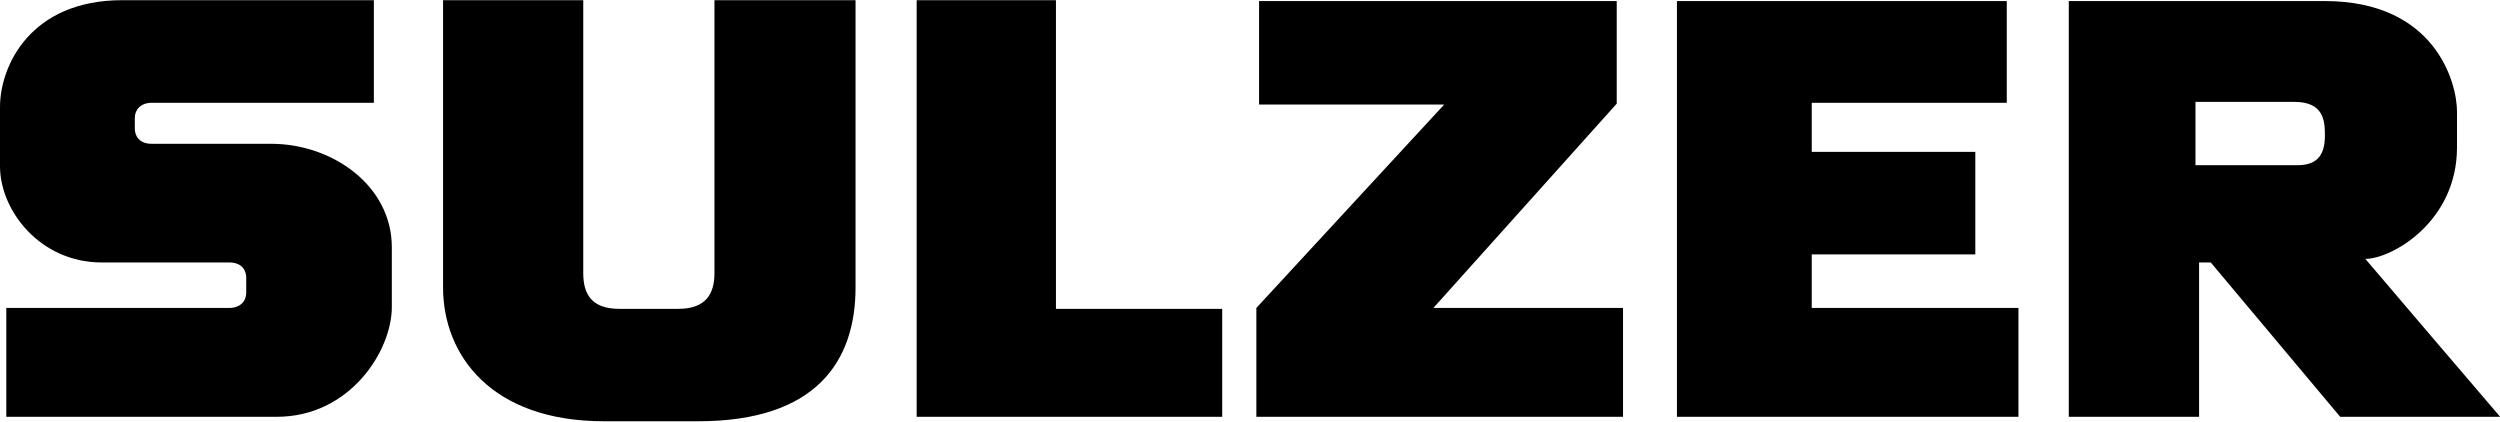 <?xml version="1.0" encoding="UTF-8"?>
<svg width="166" height="28" viewBox="0 0 166 28" xmlns="http://www.w3.org/2000/svg">
  <path d="M8.115 0.012C2.055 0.012 0 4.331 0 7.12C0 9.475 0 9.852 0 11.03C0 14.02 2.7 17.427 6.743 17.427C10.247 17.427 14.539 17.427 15.216 17.427C16.14 17.427 16.35 18.041 16.35 18.434C16.35 18.83 16.35 19.107 16.35 19.441C16.35 19.974 15.976 20.448 15.216 20.448C14.257 20.448 0.418 20.448 0.418 20.448V27.675C0.418 27.675 11.65 27.675 18.379 27.675C23.244 27.675 26.017 23.289 26.017 20.389C26.017 18.424 26.017 17.654 26.017 16.42C26.017 12.3 22.038 9.549 18.021 9.549C14.52 9.549 10.763 9.549 10.085 9.549C9.163 9.549 8.951 8.935 8.951 8.542C8.951 8.148 8.951 8.165 8.951 7.831C8.951 7.298 9.328 6.824 10.085 6.824C11.047 6.824 24.824 6.824 24.824 6.824V0.012C24.824 0.012 9.304 0.012 8.115 0.012ZM29.419 0.012C29.419 1.528 29.419 17.747 29.419 19.086C29.419 23.568 32.608 27.971 40.1 27.971C44.444 27.971 42.022 27.971 46.366 27.971C54.195 27.971 56.808 23.988 56.808 19.086C56.808 17.747 56.808 1.528 56.808 0.012C54.078 0.012 47.44 0.012 47.44 0.012C47.44 0.012 47.44 17.24 47.44 18.138C47.44 19.477 46.893 20.507 45.053 20.507H41.114C39.277 20.507 38.728 19.521 38.728 18.138C38.728 17.24 38.728 0.012 38.728 0.012C38.728 0.012 32.147 0.012 29.419 0.012ZM60.866 0.012V27.675H81.155V20.507H70.115V0.012H60.866ZM83.602 0.071V6.942H95.894L83.422 20.448V27.675H107.769V20.448H95.178L107.351 6.883V0.071H83.602ZM111.349 0.071V27.675H134.025V20.448H120.3V16.894H131.161V10.082H120.3V6.824H133.249V0.071H111.349ZM137.367 0.071V27.675H146.019V17.427H146.795L155.388 27.675H166.01C166.01 27.675 157.885 18.176 157.059 17.19C158.796 17.19 163.145 14.745 163.145 9.786V7.416C163.145 5.433 161.656 0.071 154.373 0.071H137.367ZM145.78 6.765H152.344C154.34 6.765 154.373 8.08 154.373 9.016C154.373 10.473 153.698 10.97 152.523 10.97H145.78V6.765Z" fill="currentColor"/>
</svg>
